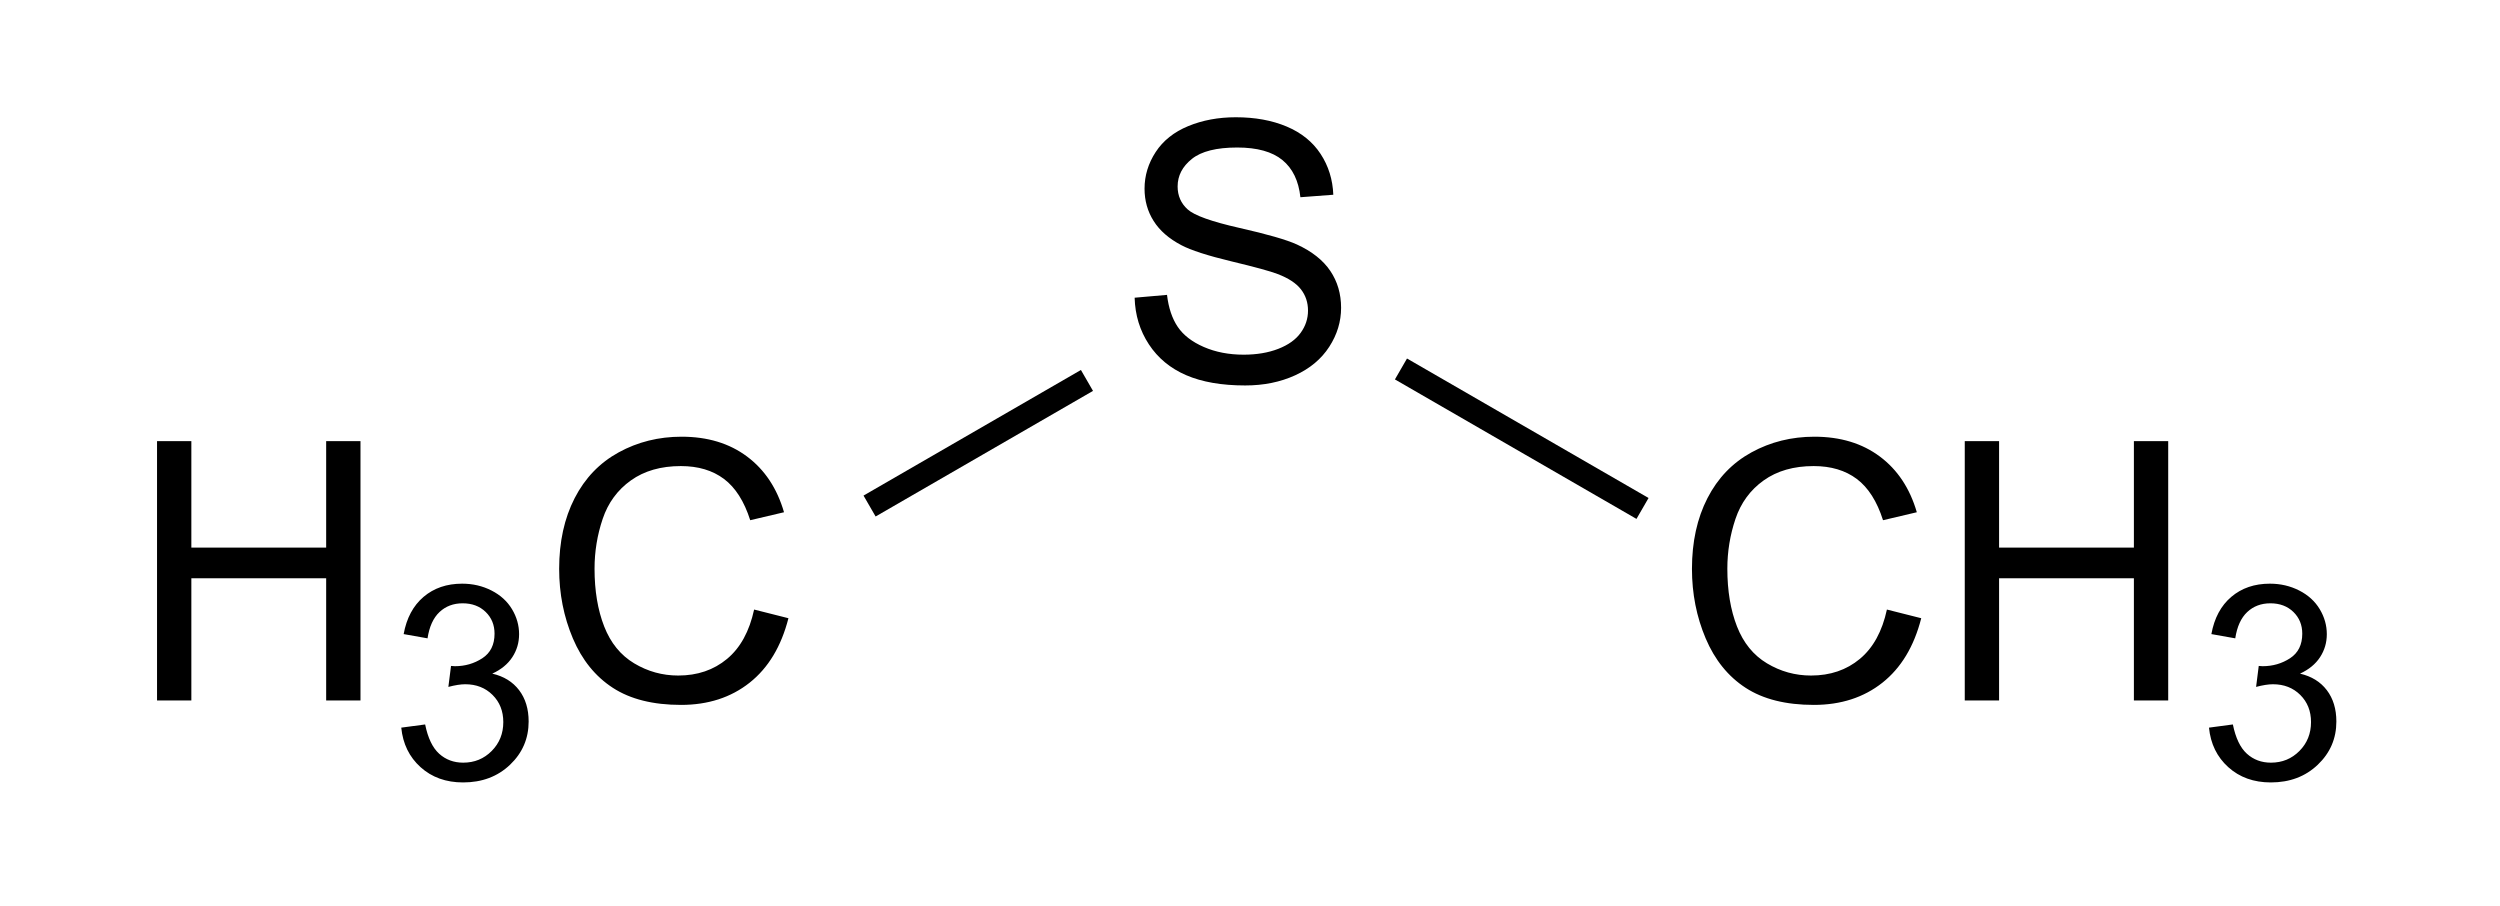 <?xml version="1.0" encoding="UTF-8" standalone="no"?>
<!-- Created with Inkscape (http://www.inkscape.org/) -->
<svg
   xmlns:svg="http://www.w3.org/2000/svg"
   xmlns="http://www.w3.org/2000/svg"
   version="1.0"
   width="414"
   height="150"
   viewBox="0 0 414 150"
   id="svg2734">
  <defs
     id="defs2759" />
  <path
     d="M 232,61.1 L 272,84.2"
     id="line2740"
     style="font-size:60px;stroke:#000000;stroke-width:4;stroke-linecap:butt;font-family:Helvetica" />
  <path
     d="M 144,83.8 L 180,63"
     id="line2744"
     style="font-size:60px;stroke:#000000;stroke-width:4;stroke-linecap:butt;font-family:Helvetica" />
  <path
     d="M 187.895,49.301 L 193.257,48.832 C 193.511,50.981 194.101,52.744 195.029,54.121 C 195.957,55.497 197.397,56.611 199.35,57.46 C 201.304,58.31 203.501,58.735 205.942,58.735 C 208.11,58.735 210.024,58.413 211.684,57.768 C 213.345,57.123 214.58,56.24 215.39,55.117 C 216.201,53.994 216.606,52.768 216.606,51.44 C 216.606,50.092 216.216,48.915 215.434,47.91 C 214.653,46.904 213.364,46.059 211.567,45.375 C 210.415,44.926 207.866,44.228 203.921,43.281 C 199.975,42.333 197.212,41.44 195.63,40.6 C 193.579,39.526 192.051,38.193 191.045,36.601 C 190.039,35.009 189.536,33.227 189.536,31.254 C 189.536,29.086 190.151,27.06 191.382,25.175 C 192.612,23.29 194.409,21.86 196.772,20.883 C 199.136,19.907 201.762,19.418 204.653,19.418 C 207.837,19.418 210.644,19.931 213.076,20.956 C 215.508,21.982 217.378,23.491 218.686,25.483 C 219.995,27.475 220.698,29.731 220.796,32.25 L 215.346,32.661 C 215.053,29.946 214.062,27.895 212.373,26.508 C 210.683,25.122 208.188,24.428 204.887,24.428 C 201.45,24.428 198.945,25.058 197.373,26.318 C 195.801,27.578 195.014,29.096 195.014,30.873 C 195.014,32.416 195.571,33.686 196.684,34.682 C 197.778,35.678 200.635,36.699 205.254,37.744 C 209.873,38.788 213.042,39.702 214.761,40.483 C 217.261,41.635 219.106,43.095 220.298,44.863 C 221.489,46.63 222.085,48.666 222.085,50.971 C 222.085,53.256 221.43,55.41 220.122,57.431 C 218.813,59.453 216.933,61.025 214.482,62.148 C 212.031,63.271 209.272,63.832 206.206,63.832 C 202.319,63.832 199.062,63.266 196.435,62.133 C 193.808,61 191.748,59.296 190.254,57.021 C 188.76,54.746 187.973,52.172 187.895,49.301 L 187.895,49.301 z"
     id="text2746"
     style="font-size:60px;fill:#000000;stroke-linecap:round;font-family:Helvetica" />
  <path
     d="M 312.473,100.941 L 318.157,102.377 C 316.966,107.045 314.822,110.605 311.726,113.056 C 308.631,115.507 304.846,116.732 300.374,116.732 C 295.745,116.732 291.98,115.79 289.08,113.905 C 286.18,112.021 283.972,109.291 282.459,105.717 C 280.945,102.143 280.188,98.305 280.188,94.203 C 280.188,89.73 281.043,85.829 282.752,82.499 C 284.461,79.169 286.892,76.64 290.047,74.911 C 293.201,73.183 296.673,72.318 300.462,72.318 C 304.759,72.318 308.372,73.412 311.302,75.6 C 314.231,77.787 316.272,80.863 317.425,84.828 L 311.829,86.146 C 310.833,83.022 309.387,80.746 307.493,79.32 C 305.598,77.895 303.216,77.182 300.345,77.182 C 297.044,77.182 294.285,77.973 292.068,79.555 C 289.851,81.137 288.294,83.261 287.395,85.927 C 286.497,88.593 286.048,91.342 286.048,94.174 C 286.048,97.826 286.58,101.015 287.644,103.739 C 288.709,106.464 290.364,108.5 292.61,109.848 C 294.856,111.195 297.288,111.869 299.905,111.869 C 303.089,111.869 305.784,110.951 307.991,109.115 C 310.198,107.279 311.692,104.555 312.473,100.941 L 312.473,100.941 z M 325.364,116 L 325.364,73.051 L 331.048,73.051 L 331.048,90.688 L 353.372,90.688 L 353.372,73.051 L 359.055,73.051 L 359.055,116 L 353.372,116 L 353.372,95.756 L 331.048,95.756 L 331.048,116 L 325.364,116 z M 365.808,120.497 L 369.763,119.969 C 370.218,122.21 370.99,123.825 372.082,124.814 C 373.173,125.803 374.502,126.297 376.07,126.297 C 377.93,126.297 379.501,125.653 380.783,124.364 C 382.065,123.075 382.705,121.478 382.705,119.574 C 382.705,117.757 382.112,116.26 380.926,115.08 C 379.739,113.901 378.23,113.312 376.399,113.312 C 375.652,113.312 374.722,113.458 373.609,113.751 L 374.048,110.279 C 374.312,110.309 374.524,110.323 374.685,110.323 C 376.37,110.323 377.886,109.884 379.234,109.005 C 380.581,108.126 381.255,106.771 381.255,104.94 C 381.255,103.49 380.764,102.289 379.783,101.336 C 378.802,100.384 377.534,99.908 375.982,99.908 C 374.444,99.908 373.162,100.392 372.137,101.358 C 371.111,102.325 370.452,103.775 370.159,105.709 L 366.204,105.006 C 366.687,102.355 367.786,100.3 369.5,98.843 C 371.214,97.385 373.345,96.656 375.894,96.656 C 377.652,96.656 379.27,97.033 380.75,97.788 C 382.229,98.542 383.361,99.571 384.145,100.875 C 384.928,102.179 385.32,103.563 385.32,105.028 C 385.32,106.419 384.947,107.687 384.2,108.829 C 383.452,109.972 382.346,110.88 380.882,111.554 C 382.786,111.993 384.265,112.905 385.32,114.289 C 386.375,115.674 386.902,117.406 386.902,119.486 C 386.902,122.298 385.877,124.682 383.826,126.638 C 381.775,128.594 379.182,129.571 376.048,129.571 C 373.221,129.571 370.873,128.729 369.005,127.044 C 367.138,125.36 366.072,123.177 365.808,120.497 L 365.808,120.497 z"
     id="text2748"
     style="font-size:60px;fill:#000000;stroke-linecap:round;font-family:Helvetica" />
  <path
     d="M 26.005,116 L 26.005,73.051 L 31.688,73.051 L 31.688,90.688 L 54.013,90.688 L 54.013,73.051 L 59.696,73.051 L 59.696,116 L 54.013,116 L 54.013,95.756 L 31.688,95.756 L 31.688,116 L 26.005,116 z M 66.449,120.497 L 70.404,119.969 C 70.858,122.21 71.631,123.825 72.722,124.814 C 73.814,125.803 75.143,126.297 76.71,126.297 C 78.571,126.297 80.142,125.653 81.423,124.364 C 82.705,123.075 83.346,121.478 83.346,119.574 C 83.346,117.757 82.753,116.26 81.566,115.08 C 80.38,113.901 78.871,113.312 77.04,113.312 C 76.293,113.312 75.363,113.458 74.249,113.751 L 74.689,110.279 C 74.952,110.309 75.165,110.323 75.326,110.323 C 77.011,110.323 78.527,109.884 79.874,109.005 C 81.222,108.126 81.896,106.771 81.896,104.94 C 81.896,103.49 81.405,102.289 80.424,101.336 C 79.442,100.384 78.175,99.908 76.622,99.908 C 75.084,99.908 73.803,100.392 72.777,101.358 C 71.752,102.325 71.093,103.775 70.8,105.709 L 66.845,105.006 C 67.328,102.355 68.427,100.3 70.14,98.843 C 71.854,97.385 73.986,96.656 76.534,96.656 C 78.292,96.656 79.911,97.033 81.39,97.788 C 82.87,98.542 84.001,99.571 84.785,100.875 C 85.569,102.179 85.961,103.563 85.961,105.028 C 85.961,106.419 85.587,107.687 84.84,108.829 C 84.093,109.972 82.987,110.88 81.522,111.554 C 83.427,111.993 84.906,112.905 85.961,114.289 C 87.015,115.674 87.543,117.406 87.543,119.486 C 87.543,122.298 86.517,124.682 84.467,126.638 C 82.416,128.594 79.823,129.571 76.688,129.571 C 73.861,129.571 71.514,128.729 69.646,127.044 C 67.778,125.36 66.713,123.177 66.449,120.497 L 66.449,120.497 z M 124.882,100.941 L 130.565,102.377 C 129.374,107.045 127.23,110.605 124.135,113.056 C 121.039,115.507 117.255,116.732 112.782,116.732 C 108.153,116.732 104.388,115.79 101.488,113.905 C 98.588,112.021 96.381,109.291 94.867,105.717 C 93.353,102.143 92.596,98.305 92.596,94.203 C 92.596,89.73 93.451,85.829 95.16,82.499 C 96.869,79.169 99.301,76.64 102.455,74.911 C 105.609,73.183 109.081,72.318 112.87,72.318 C 117.167,72.318 120.78,73.412 123.71,75.6 C 126.639,77.787 128.68,80.863 129.833,84.828 L 124.237,86.146 C 123.241,83.022 121.796,80.746 119.901,79.32 C 118.007,77.895 115.624,77.182 112.753,77.182 C 109.452,77.182 106.693,77.973 104.476,79.555 C 102.26,81.137 100.702,83.261 99.804,85.927 C 98.905,88.593 98.456,91.342 98.456,94.174 C 98.456,97.826 98.988,101.015 100.053,103.739 C 101.117,106.464 102.772,108.5 105.018,109.848 C 107.264,111.195 109.696,111.869 112.313,111.869 C 115.497,111.869 118.192,110.951 120.399,109.115 C 122.606,107.279 124.1,104.555 124.882,100.941 L 124.882,100.941 z"
     id="text2752"
     style="font-size:60px;fill:#000000;stroke-linecap:round;font-family:Helvetica" />
</svg>
